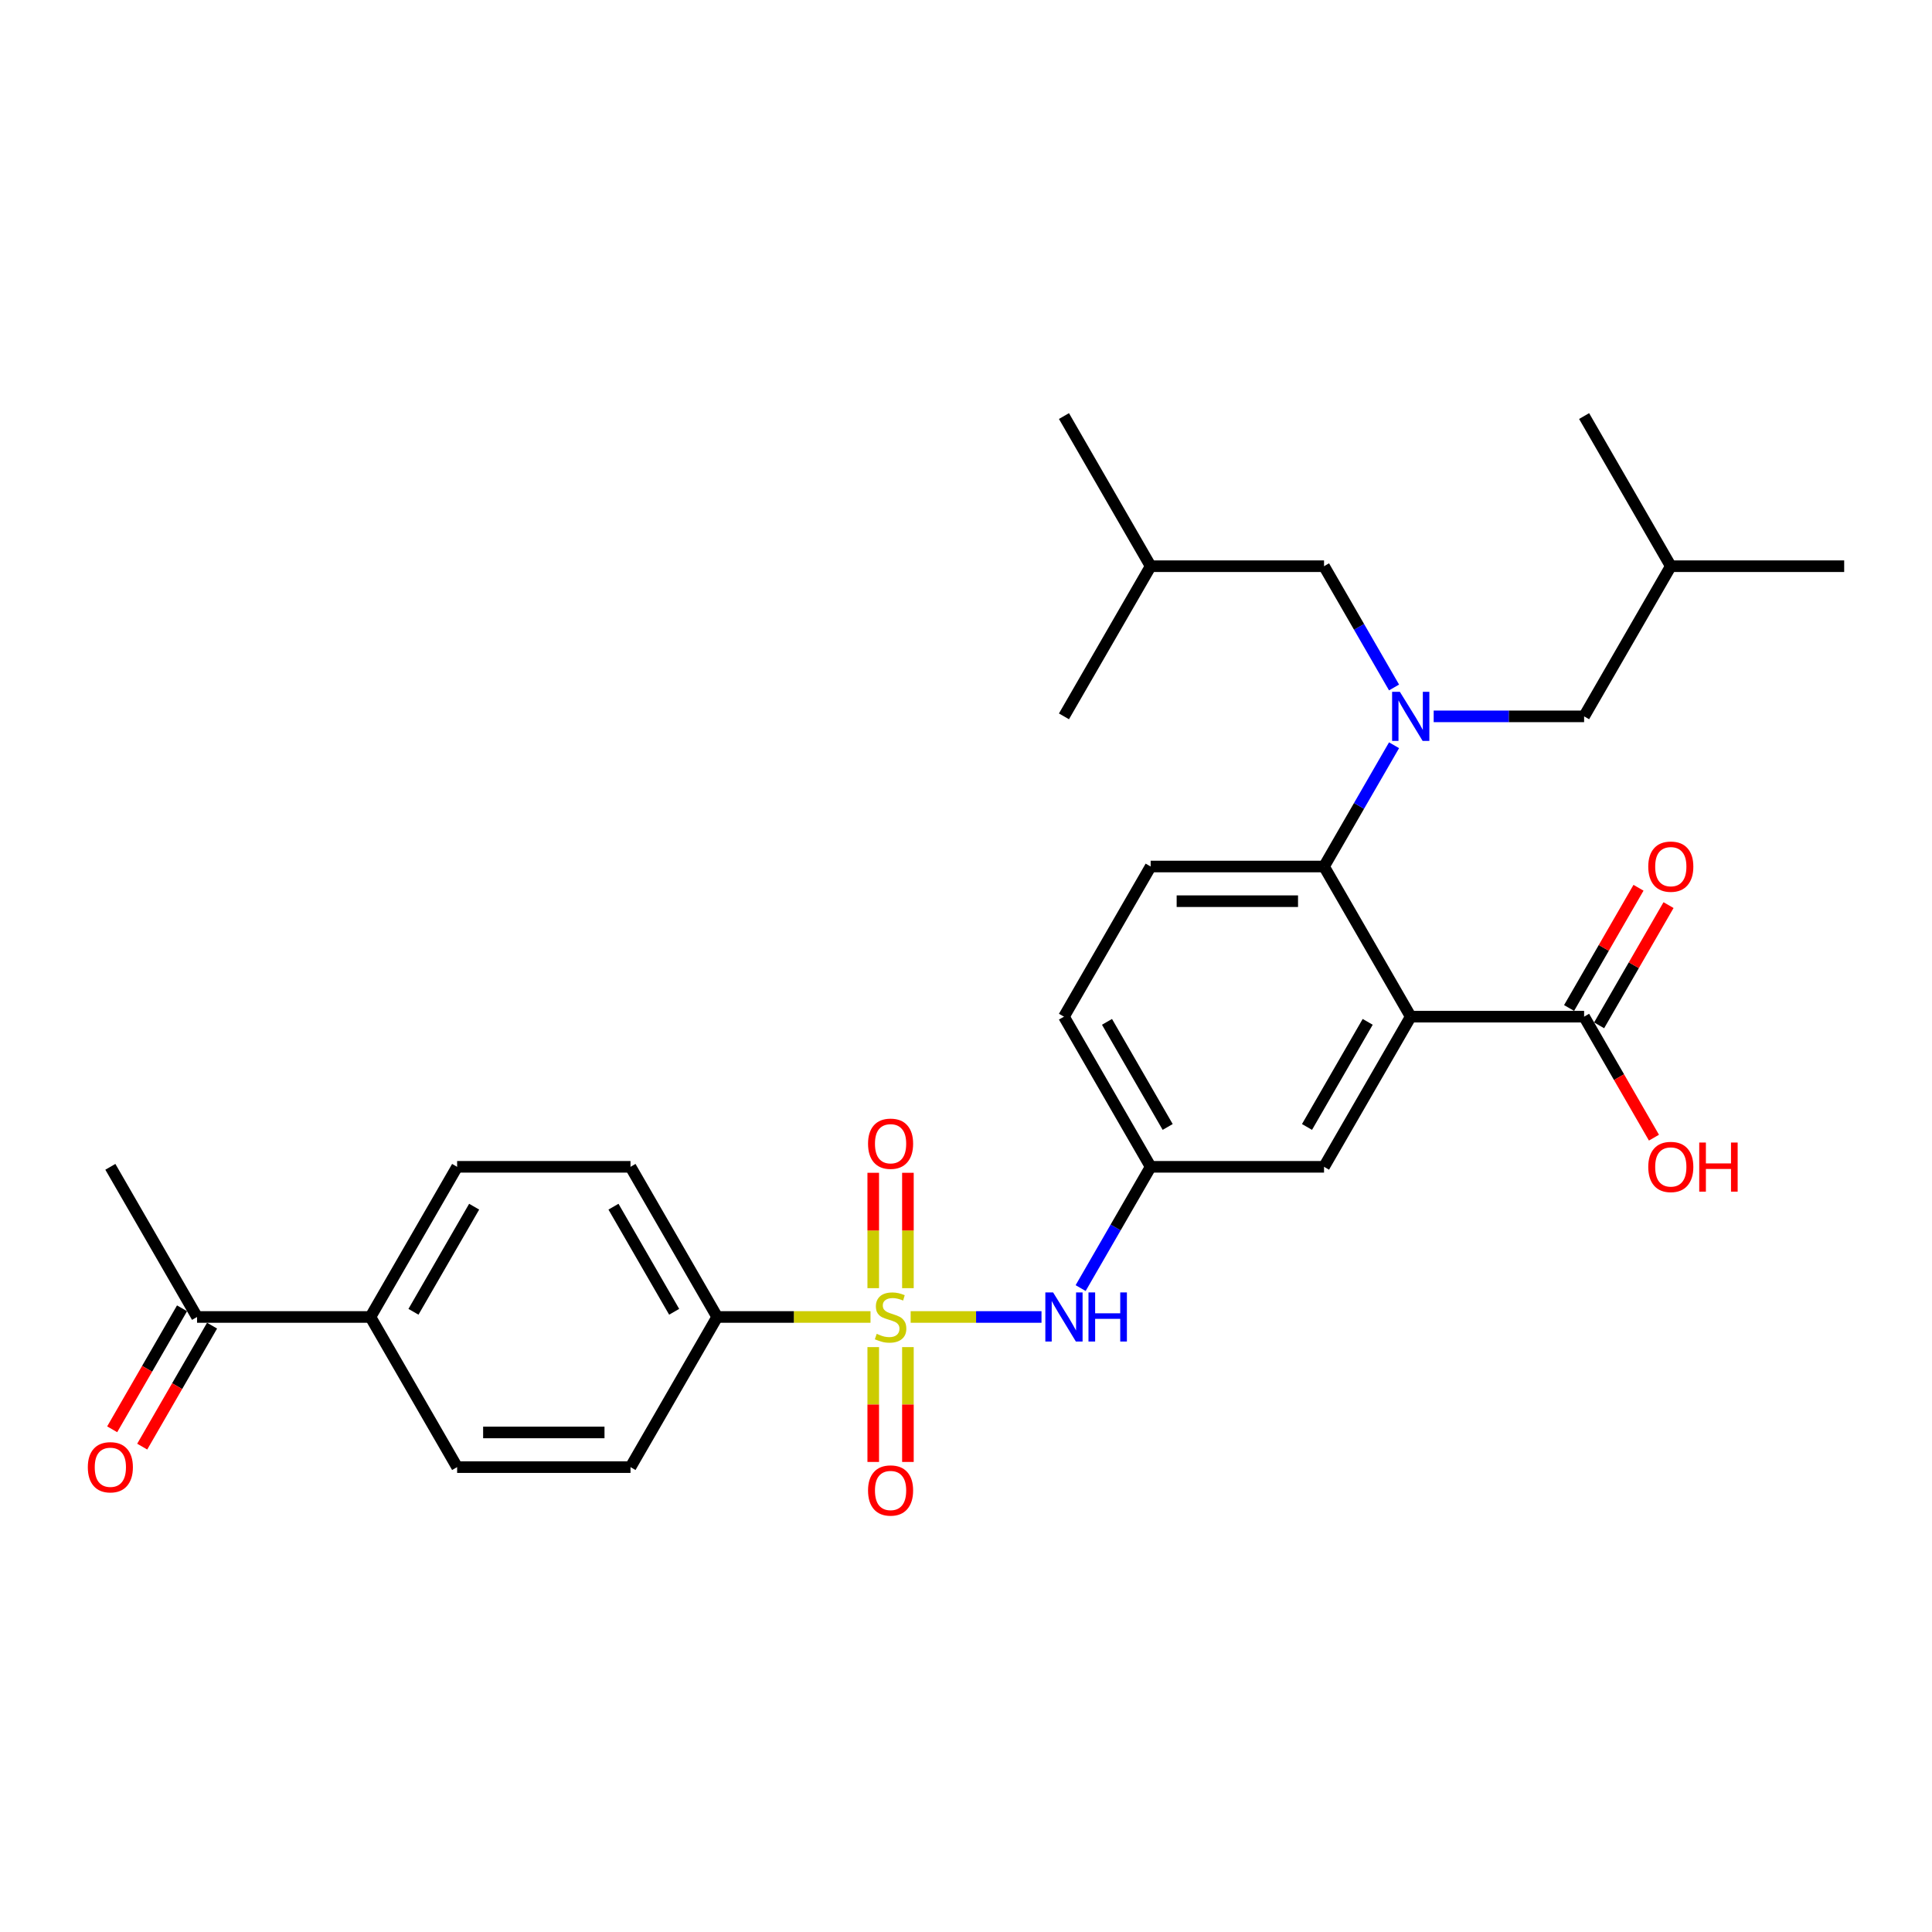<?xml version='1.0' encoding='iso-8859-1'?>
<svg version='1.1' baseProfile='full'
              xmlns='http://www.w3.org/2000/svg'
                      xmlns:rdkit='http://www.rdkit.org/xml'
                      xmlns:xlink='http://www.w3.org/1999/xlink'
                  xml:space='preserve'
width='1000px' height='1000px' viewBox='0 0 1000 1000'>
<!-- END OF HEADER -->
<rect style='opacity:1.0;fill:#FFFFFF;stroke:none' width='1000' height='1000' x='0' y='0'> </rect>
<path class='bond-3' d='M 471.354,681.663 L 505.218,681.663' style='fill:none;fill-rule:evenodd;stroke:#CCCC00;stroke-width:6px;stroke-linecap:butt;stroke-linejoin:miter;stroke-opacity:1' />
<path class='bond-3' d='M 505.218,681.663 L 539.082,681.663' style='fill:none;fill-rule:evenodd;stroke:#0000FF;stroke-width:6px;stroke-linecap:butt;stroke-linejoin:miter;stroke-opacity:1' />
<path class='bond-5' d='M 450.57,681.663 L 410.895,681.663' style='fill:none;fill-rule:evenodd;stroke:#CCCC00;stroke-width:6px;stroke-linecap:butt;stroke-linejoin:miter;stroke-opacity:1' />
<path class='bond-5' d='M 410.895,681.663 L 371.22,681.663' style='fill:none;fill-rule:evenodd;stroke:#000000;stroke-width:6px;stroke-linecap:butt;stroke-linejoin:miter;stroke-opacity:1' />
<path class='bond-6' d='M 469.936,666.748 L 469.936,636.893' style='fill:none;fill-rule:evenodd;stroke:#CCCC00;stroke-width:6px;stroke-linecap:butt;stroke-linejoin:miter;stroke-opacity:1' />
<path class='bond-6' d='M 469.936,636.893 L 469.936,607.038' style='fill:none;fill-rule:evenodd;stroke:#FF0000;stroke-width:6px;stroke-linecap:butt;stroke-linejoin:miter;stroke-opacity:1' />
<path class='bond-6' d='M 451.988,666.748 L 451.988,636.893' style='fill:none;fill-rule:evenodd;stroke:#CCCC00;stroke-width:6px;stroke-linecap:butt;stroke-linejoin:miter;stroke-opacity:1' />
<path class='bond-6' d='M 451.988,636.893 L 451.988,607.038' style='fill:none;fill-rule:evenodd;stroke:#FF0000;stroke-width:6px;stroke-linecap:butt;stroke-linejoin:miter;stroke-opacity:1' />
<path class='bond-7' d='M 451.988,697.261 L 451.988,726.981' style='fill:none;fill-rule:evenodd;stroke:#CCCC00;stroke-width:6px;stroke-linecap:butt;stroke-linejoin:miter;stroke-opacity:1' />
<path class='bond-7' d='M 451.988,726.981 L 451.988,756.701' style='fill:none;fill-rule:evenodd;stroke:#FF0000;stroke-width:6px;stroke-linecap:butt;stroke-linejoin:miter;stroke-opacity:1' />
<path class='bond-7' d='M 469.936,697.261 L 469.936,726.981' style='fill:none;fill-rule:evenodd;stroke:#CCCC00;stroke-width:6px;stroke-linecap:butt;stroke-linejoin:miter;stroke-opacity:1' />
<path class='bond-7' d='M 469.936,726.981 L 469.936,756.701' style='fill:none;fill-rule:evenodd;stroke:#FF0000;stroke-width:6px;stroke-linecap:butt;stroke-linejoin:miter;stroke-opacity:1' />
<path class='bond-0' d='M 730.189,526.225 L 685.318,603.944' style='fill:none;fill-rule:evenodd;stroke:#000000;stroke-width:6px;stroke-linecap:butt;stroke-linejoin:miter;stroke-opacity:1' />
<path class='bond-0' d='M 707.915,528.909 L 676.505,583.312' style='fill:none;fill-rule:evenodd;stroke:#000000;stroke-width:6px;stroke-linecap:butt;stroke-linejoin:miter;stroke-opacity:1' />
<path class='bond-4' d='M 730.189,526.225 L 819.932,526.225' style='fill:none;fill-rule:evenodd;stroke:#000000;stroke-width:6px;stroke-linecap:butt;stroke-linejoin:miter;stroke-opacity:1' />
<path class='bond-31' d='M 730.189,526.225 L 685.318,448.506' style='fill:none;fill-rule:evenodd;stroke:#000000;stroke-width:6px;stroke-linecap:butt;stroke-linejoin:miter;stroke-opacity:1' />
<path class='bond-1' d='M 685.318,448.506 L 595.576,448.506' style='fill:none;fill-rule:evenodd;stroke:#000000;stroke-width:6px;stroke-linecap:butt;stroke-linejoin:miter;stroke-opacity:1' />
<path class='bond-1' d='M 671.857,466.454 L 609.037,466.454' style='fill:none;fill-rule:evenodd;stroke:#000000;stroke-width:6px;stroke-linecap:butt;stroke-linejoin:miter;stroke-opacity:1' />
<path class='bond-2' d='M 685.318,448.506 L 703.438,417.122' style='fill:none;fill-rule:evenodd;stroke:#000000;stroke-width:6px;stroke-linecap:butt;stroke-linejoin:miter;stroke-opacity:1' />
<path class='bond-2' d='M 703.438,417.122 L 721.557,385.738' style='fill:none;fill-rule:evenodd;stroke:#0000FF;stroke-width:6px;stroke-linecap:butt;stroke-linejoin:miter;stroke-opacity:1' />
<path class='bond-11' d='M 721.557,355.835 L 703.438,324.451' style='fill:none;fill-rule:evenodd;stroke:#0000FF;stroke-width:6px;stroke-linecap:butt;stroke-linejoin:miter;stroke-opacity:1' />
<path class='bond-11' d='M 703.438,324.451 L 685.318,293.067' style='fill:none;fill-rule:evenodd;stroke:#000000;stroke-width:6px;stroke-linecap:butt;stroke-linejoin:miter;stroke-opacity:1' />
<path class='bond-12' d='M 742.071,370.787 L 781.002,370.787' style='fill:none;fill-rule:evenodd;stroke:#0000FF;stroke-width:6px;stroke-linecap:butt;stroke-linejoin:miter;stroke-opacity:1' />
<path class='bond-12' d='M 781.002,370.787 L 819.932,370.787' style='fill:none;fill-rule:evenodd;stroke:#000000;stroke-width:6px;stroke-linecap:butt;stroke-linejoin:miter;stroke-opacity:1' />
<path class='bond-10' d='M 559.336,666.712 L 577.456,635.328' style='fill:none;fill-rule:evenodd;stroke:#0000FF;stroke-width:6px;stroke-linecap:butt;stroke-linejoin:miter;stroke-opacity:1' />
<path class='bond-10' d='M 577.456,635.328 L 595.576,603.944' style='fill:none;fill-rule:evenodd;stroke:#000000;stroke-width:6px;stroke-linecap:butt;stroke-linejoin:miter;stroke-opacity:1' />
<path class='bond-15' d='M 827.704,530.712 L 845.668,499.597' style='fill:none;fill-rule:evenodd;stroke:#000000;stroke-width:6px;stroke-linecap:butt;stroke-linejoin:miter;stroke-opacity:1' />
<path class='bond-15' d='M 845.668,499.597 L 863.632,468.482' style='fill:none;fill-rule:evenodd;stroke:#FF0000;stroke-width:6px;stroke-linecap:butt;stroke-linejoin:miter;stroke-opacity:1' />
<path class='bond-15' d='M 812.16,521.738 L 830.124,490.623' style='fill:none;fill-rule:evenodd;stroke:#000000;stroke-width:6px;stroke-linecap:butt;stroke-linejoin:miter;stroke-opacity:1' />
<path class='bond-15' d='M 830.124,490.623 L 848.088,459.508' style='fill:none;fill-rule:evenodd;stroke:#FF0000;stroke-width:6px;stroke-linecap:butt;stroke-linejoin:miter;stroke-opacity:1' />
<path class='bond-22' d='M 819.932,526.225 L 838.01,557.537' style='fill:none;fill-rule:evenodd;stroke:#000000;stroke-width:6px;stroke-linecap:butt;stroke-linejoin:miter;stroke-opacity:1' />
<path class='bond-22' d='M 838.01,557.537 L 856.088,588.85' style='fill:none;fill-rule:evenodd;stroke:#FF0000;stroke-width:6px;stroke-linecap:butt;stroke-linejoin:miter;stroke-opacity:1' />
<path class='bond-16' d='M 371.22,681.663 L 326.348,759.383' style='fill:none;fill-rule:evenodd;stroke:#000000;stroke-width:6px;stroke-linecap:butt;stroke-linejoin:miter;stroke-opacity:1' />
<path class='bond-17' d='M 371.22,681.663 L 326.348,603.944' style='fill:none;fill-rule:evenodd;stroke:#000000;stroke-width:6px;stroke-linecap:butt;stroke-linejoin:miter;stroke-opacity:1' />
<path class='bond-17' d='M 348.945,678.98 L 317.535,624.576' style='fill:none;fill-rule:evenodd;stroke:#000000;stroke-width:6px;stroke-linecap:butt;stroke-linejoin:miter;stroke-opacity:1' />
<path class='bond-8' d='M 685.318,603.944 L 595.576,603.944' style='fill:none;fill-rule:evenodd;stroke:#000000;stroke-width:6px;stroke-linecap:butt;stroke-linejoin:miter;stroke-opacity:1' />
<path class='bond-9' d='M 595.576,448.506 L 550.704,526.225' style='fill:none;fill-rule:evenodd;stroke:#000000;stroke-width:6px;stroke-linecap:butt;stroke-linejoin:miter;stroke-opacity:1' />
<path class='bond-21' d='M 595.576,603.944 L 550.704,526.225' style='fill:none;fill-rule:evenodd;stroke:#000000;stroke-width:6px;stroke-linecap:butt;stroke-linejoin:miter;stroke-opacity:1' />
<path class='bond-21' d='M 604.389,583.312 L 572.979,528.909' style='fill:none;fill-rule:evenodd;stroke:#000000;stroke-width:6px;stroke-linecap:butt;stroke-linejoin:miter;stroke-opacity:1' />
<path class='bond-24' d='M 685.318,293.067 L 595.576,293.067' style='fill:none;fill-rule:evenodd;stroke:#000000;stroke-width:6px;stroke-linecap:butt;stroke-linejoin:miter;stroke-opacity:1' />
<path class='bond-23' d='M 819.932,370.787 L 864.803,293.067' style='fill:none;fill-rule:evenodd;stroke:#000000;stroke-width:6px;stroke-linecap:butt;stroke-linejoin:miter;stroke-opacity:1' />
<path class='bond-13' d='M 191.735,681.663 L 236.606,603.944' style='fill:none;fill-rule:evenodd;stroke:#000000;stroke-width:6px;stroke-linecap:butt;stroke-linejoin:miter;stroke-opacity:1' />
<path class='bond-13' d='M 214.009,678.98 L 245.419,624.576' style='fill:none;fill-rule:evenodd;stroke:#000000;stroke-width:6px;stroke-linecap:butt;stroke-linejoin:miter;stroke-opacity:1' />
<path class='bond-14' d='M 191.735,681.663 L 101.992,681.663' style='fill:none;fill-rule:evenodd;stroke:#000000;stroke-width:6px;stroke-linecap:butt;stroke-linejoin:miter;stroke-opacity:1' />
<path class='bond-30' d='M 191.735,681.663 L 236.606,759.383' style='fill:none;fill-rule:evenodd;stroke:#000000;stroke-width:6px;stroke-linecap:butt;stroke-linejoin:miter;stroke-opacity:1' />
<path class='bond-18' d='M 94.22,677.176 L 76.142,708.489' style='fill:none;fill-rule:evenodd;stroke:#000000;stroke-width:6px;stroke-linecap:butt;stroke-linejoin:miter;stroke-opacity:1' />
<path class='bond-18' d='M 76.142,708.489 L 58.064,739.801' style='fill:none;fill-rule:evenodd;stroke:#FF0000;stroke-width:6px;stroke-linecap:butt;stroke-linejoin:miter;stroke-opacity:1' />
<path class='bond-18' d='M 109.764,686.151 L 91.686,717.463' style='fill:none;fill-rule:evenodd;stroke:#000000;stroke-width:6px;stroke-linecap:butt;stroke-linejoin:miter;stroke-opacity:1' />
<path class='bond-18' d='M 91.686,717.463 L 73.608,748.775' style='fill:none;fill-rule:evenodd;stroke:#FF0000;stroke-width:6px;stroke-linecap:butt;stroke-linejoin:miter;stroke-opacity:1' />
<path class='bond-25' d='M 101.992,681.663 L 57.121,603.944' style='fill:none;fill-rule:evenodd;stroke:#000000;stroke-width:6px;stroke-linecap:butt;stroke-linejoin:miter;stroke-opacity:1' />
<path class='bond-20' d='M 326.348,759.383 L 236.606,759.383' style='fill:none;fill-rule:evenodd;stroke:#000000;stroke-width:6px;stroke-linecap:butt;stroke-linejoin:miter;stroke-opacity:1' />
<path class='bond-20' d='M 312.887,741.434 L 250.067,741.434' style='fill:none;fill-rule:evenodd;stroke:#000000;stroke-width:6px;stroke-linecap:butt;stroke-linejoin:miter;stroke-opacity:1' />
<path class='bond-19' d='M 326.348,603.944 L 236.606,603.944' style='fill:none;fill-rule:evenodd;stroke:#000000;stroke-width:6px;stroke-linecap:butt;stroke-linejoin:miter;stroke-opacity:1' />
<path class='bond-26' d='M 864.803,293.067 L 954.545,293.067' style='fill:none;fill-rule:evenodd;stroke:#000000;stroke-width:6px;stroke-linecap:butt;stroke-linejoin:miter;stroke-opacity:1' />
<path class='bond-29' d='M 864.803,293.067 L 819.932,215.348' style='fill:none;fill-rule:evenodd;stroke:#000000;stroke-width:6px;stroke-linecap:butt;stroke-linejoin:miter;stroke-opacity:1' />
<path class='bond-27' d='M 595.576,293.067 L 550.704,215.348' style='fill:none;fill-rule:evenodd;stroke:#000000;stroke-width:6px;stroke-linecap:butt;stroke-linejoin:miter;stroke-opacity:1' />
<path class='bond-28' d='M 595.576,293.067 L 550.704,370.787' style='fill:none;fill-rule:evenodd;stroke:#000000;stroke-width:6px;stroke-linecap:butt;stroke-linejoin:miter;stroke-opacity:1' />
<path  class='atom-0' d='M 453.783 690.386
Q 454.07 690.494, 455.254 690.997
Q 456.439 691.499, 457.731 691.822
Q 459.059 692.11, 460.352 692.11
Q 462.757 692.11, 464.157 690.961
Q 465.557 689.776, 465.557 687.73
Q 465.557 686.33, 464.839 685.469
Q 464.157 684.607, 463.08 684.14
Q 462.003 683.674, 460.208 683.135
Q 457.947 682.453, 456.583 681.807
Q 455.254 681.161, 454.285 679.797
Q 453.352 678.433, 453.352 676.135
Q 453.352 672.941, 455.506 670.966
Q 457.695 668.992, 462.003 668.992
Q 464.947 668.992, 468.285 670.392
L 467.459 673.156
Q 464.408 671.9, 462.111 671.9
Q 459.634 671.9, 458.27 672.941
Q 456.906 673.946, 456.942 675.705
Q 456.942 677.069, 457.624 677.894
Q 458.342 678.72, 459.347 679.187
Q 460.388 679.653, 462.111 680.192
Q 464.408 680.91, 465.772 681.628
Q 467.136 682.346, 468.106 683.817
Q 469.111 685.253, 469.111 687.73
Q 469.111 691.248, 466.741 693.151
Q 464.408 695.017, 460.495 695.017
Q 458.234 695.017, 456.511 694.515
Q 454.824 694.048, 452.813 693.222
L 453.783 690.386
' fill='#CCCC00'/>
<path  class='atom-3' d='M 724.571 358.079
L 732.9 371.54
Q 733.725 372.869, 735.053 375.274
Q 736.382 377.679, 736.453 377.822
L 736.453 358.079
L 739.828 358.079
L 739.828 383.494
L 736.346 383.494
L 727.407 368.776
Q 726.366 367.053, 725.254 365.079
Q 724.177 363.105, 723.854 362.494
L 723.854 383.494
L 720.551 383.494
L 720.551 358.079
L 724.571 358.079
' fill='#0000FF'/>
<path  class='atom-4' d='M 545.087 668.956
L 553.415 682.417
Q 554.24 683.746, 555.569 686.151
Q 556.897 688.556, 556.969 688.699
L 556.969 668.956
L 560.343 668.956
L 560.343 694.371
L 556.861 694.371
L 547.922 679.653
Q 546.881 677.93, 545.769 675.956
Q 544.692 673.982, 544.369 673.371
L 544.369 694.371
L 541.066 694.371
L 541.066 668.956
L 545.087 668.956
' fill='#0000FF'/>
<path  class='atom-4' d='M 563.394 668.956
L 566.84 668.956
L 566.84 679.761
L 579.835 679.761
L 579.835 668.956
L 583.281 668.956
L 583.281 694.371
L 579.835 694.371
L 579.835 682.633
L 566.84 682.633
L 566.84 694.371
L 563.394 694.371
L 563.394 668.956
' fill='#0000FF'/>
<path  class='atom-7' d='M 449.296 591.993
Q 449.296 585.89, 452.311 582.48
Q 455.326 579.07, 460.962 579.07
Q 466.598 579.07, 469.613 582.48
Q 472.629 585.89, 472.629 591.993
Q 472.629 598.167, 469.577 601.685
Q 466.526 605.167, 460.962 605.167
Q 455.362 605.167, 452.311 601.685
Q 449.296 598.203, 449.296 591.993
M 460.962 602.295
Q 464.839 602.295, 466.921 599.711
Q 469.039 597.09, 469.039 591.993
Q 469.039 587.003, 466.921 584.49
Q 464.839 581.942, 460.962 581.942
Q 457.085 581.942, 454.967 584.454
Q 452.885 586.967, 452.885 591.993
Q 452.885 597.126, 454.967 599.711
Q 457.085 602.295, 460.962 602.295
' fill='#FF0000'/>
<path  class='atom-8' d='M 449.296 771.478
Q 449.296 765.375, 452.311 761.965
Q 455.326 758.555, 460.962 758.555
Q 466.598 758.555, 469.613 761.965
Q 472.629 765.375, 472.629 771.478
Q 472.629 777.652, 469.577 781.17
Q 466.526 784.652, 460.962 784.652
Q 455.362 784.652, 452.311 781.17
Q 449.296 777.688, 449.296 771.478
M 460.962 781.78
Q 464.839 781.78, 466.921 779.196
Q 469.039 776.575, 469.039 771.478
Q 469.039 766.488, 466.921 763.975
Q 464.839 761.427, 460.962 761.427
Q 457.085 761.427, 454.967 763.939
Q 452.885 766.452, 452.885 771.478
Q 452.885 776.611, 454.967 779.196
Q 457.085 781.78, 460.962 781.78
' fill='#FF0000'/>
<path  class='atom-16' d='M 853.136 448.578
Q 853.136 442.475, 856.152 439.065
Q 859.167 435.655, 864.803 435.655
Q 870.439 435.655, 873.454 439.065
Q 876.47 442.475, 876.47 448.578
Q 876.47 454.752, 873.418 458.27
Q 870.367 461.752, 864.803 461.752
Q 859.203 461.752, 856.152 458.27
Q 853.136 454.788, 853.136 448.578
M 864.803 458.88
Q 868.68 458.88, 870.762 456.295
Q 872.88 453.675, 872.88 448.578
Q 872.88 443.588, 870.762 441.075
Q 868.68 438.526, 864.803 438.526
Q 860.926 438.526, 858.808 441.039
Q 856.726 443.552, 856.726 448.578
Q 856.726 453.711, 858.808 456.295
Q 860.926 458.88, 864.803 458.88
' fill='#FF0000'/>
<path  class='atom-19' d='M 45.455 759.455
Q 45.455 753.352, 48.47 749.942
Q 51.485 746.532, 57.121 746.532
Q 62.757 746.532, 65.772 749.942
Q 68.788 753.352, 68.788 759.455
Q 68.788 765.629, 65.736 769.147
Q 62.685 772.629, 57.121 772.629
Q 51.521 772.629, 48.47 769.147
Q 45.455 765.665, 45.455 759.455
M 57.121 769.757
Q 60.998 769.757, 63.08 767.172
Q 65.198 764.552, 65.198 759.455
Q 65.198 754.465, 63.08 751.952
Q 60.998 749.403, 57.121 749.403
Q 53.244 749.403, 51.126 751.916
Q 49.044 754.429, 49.044 759.455
Q 49.044 764.588, 51.126 767.172
Q 53.244 769.757, 57.121 769.757
' fill='#FF0000'/>
<path  class='atom-23' d='M 853.136 604.016
Q 853.136 597.914, 856.152 594.503
Q 859.167 591.093, 864.803 591.093
Q 870.439 591.093, 873.454 594.503
Q 876.47 597.914, 876.47 604.016
Q 876.47 610.19, 873.418 613.708
Q 870.367 617.19, 864.803 617.19
Q 859.203 617.19, 856.152 613.708
Q 853.136 610.226, 853.136 604.016
M 864.803 614.318
Q 868.68 614.318, 870.762 611.734
Q 872.88 609.113, 872.88 604.016
Q 872.88 599.026, 870.762 596.514
Q 868.68 593.965, 864.803 593.965
Q 860.926 593.965, 858.808 596.478
Q 856.726 598.99, 856.726 604.016
Q 856.726 609.149, 858.808 611.734
Q 860.926 614.318, 864.803 614.318
' fill='#FF0000'/>
<path  class='atom-23' d='M 879.521 591.38
L 882.967 591.38
L 882.967 602.185
L 895.962 602.185
L 895.962 591.38
L 899.408 591.38
L 899.408 616.795
L 895.962 616.795
L 895.962 605.057
L 882.967 605.057
L 882.967 616.795
L 879.521 616.795
L 879.521 591.38
' fill='#FF0000'/>
</svg>

